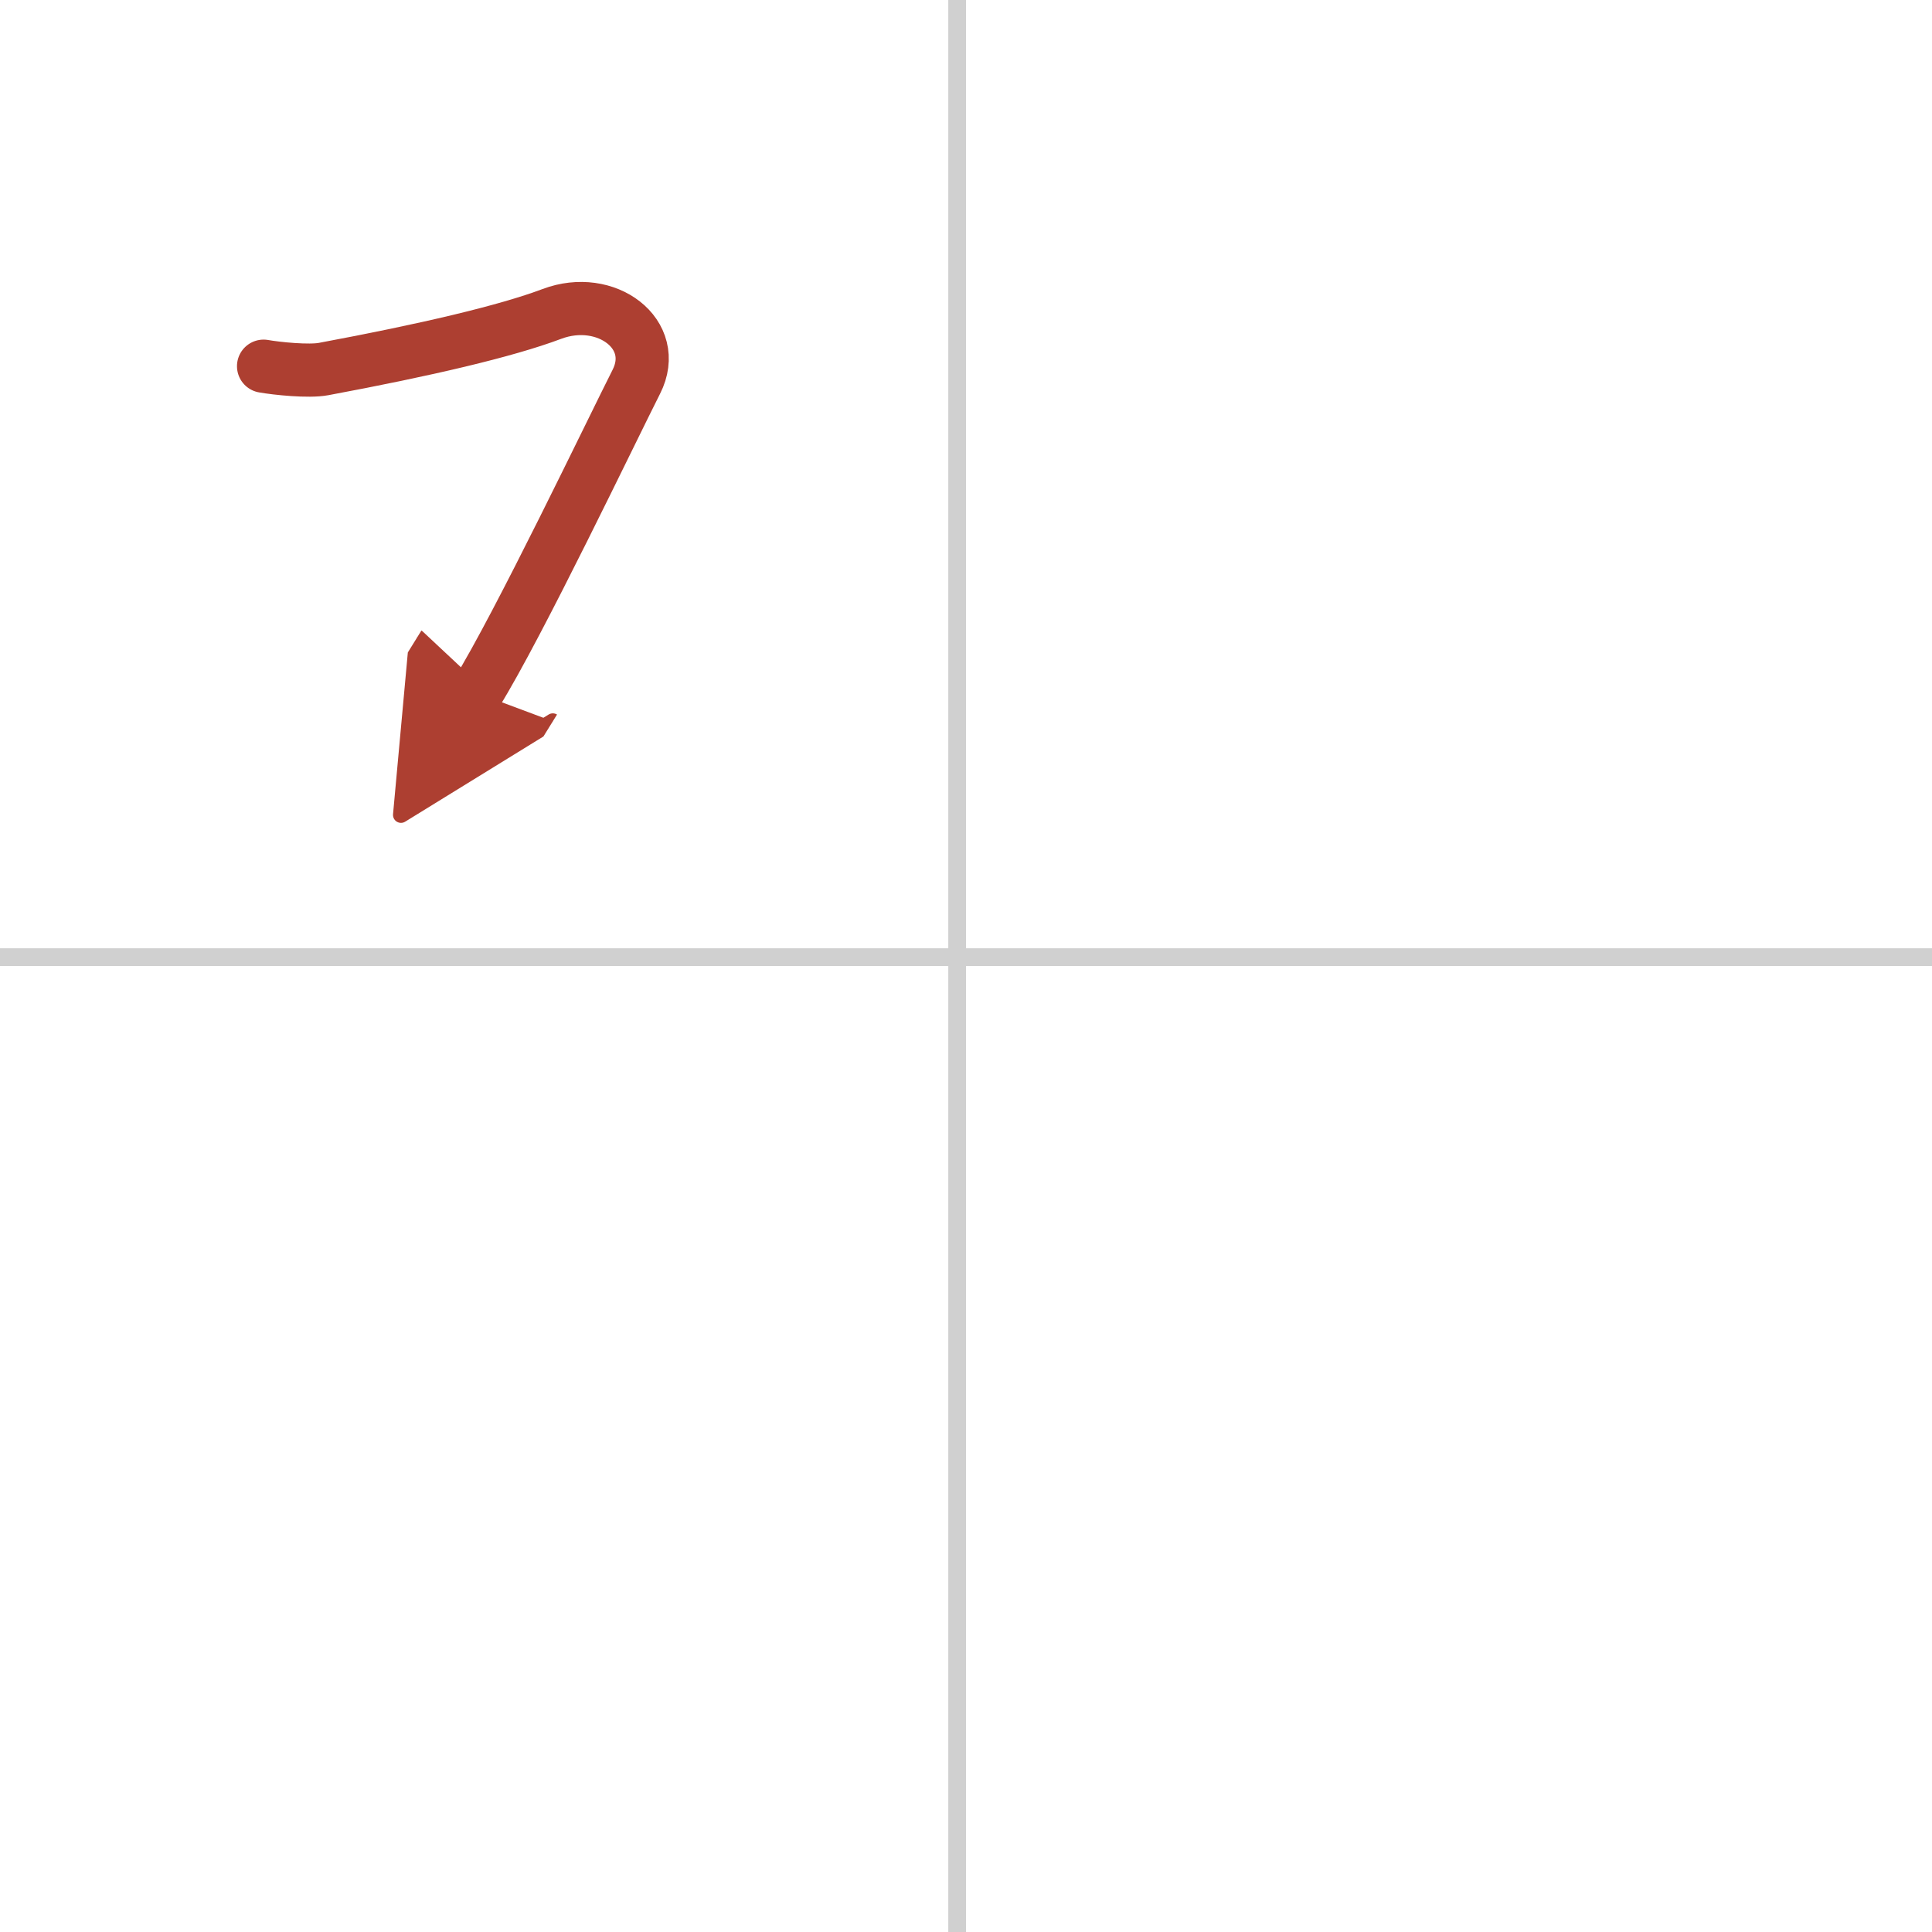 <svg width="400" height="400" viewBox="0 0 109 109" xmlns="http://www.w3.org/2000/svg"><defs><marker id="a" markerWidth="4" orient="auto" refX="1" refY="5" viewBox="0 0 10 10"><polyline points="0 0 10 5 0 10 1 5" fill="#ad3f31" stroke="#ad3f31"/></marker></defs><g fill="none" stroke-linecap="round" stroke-linejoin="round" stroke-width="3"><rect width="100%" height="100%" fill="#fff" stroke="#fff"/><line x1="54" x2="54" y2="109" stroke="#d0d0d0" stroke-width="1"/><line x2="109" y1="54" y2="54" stroke="#d0d0d0" stroke-width="1"/><path d="m14.87 20.66c0.73 0.13 2.55 0.32 3.39 0.16 5.74-1.07 10.28-2.13 12.88-3.11 3.06-1.15 6.12 1.15 4.76 3.83s-6.63 13.71-9.01 17.55" marker-end="url(#a)" stroke="#ad3f31"/></g></svg>
